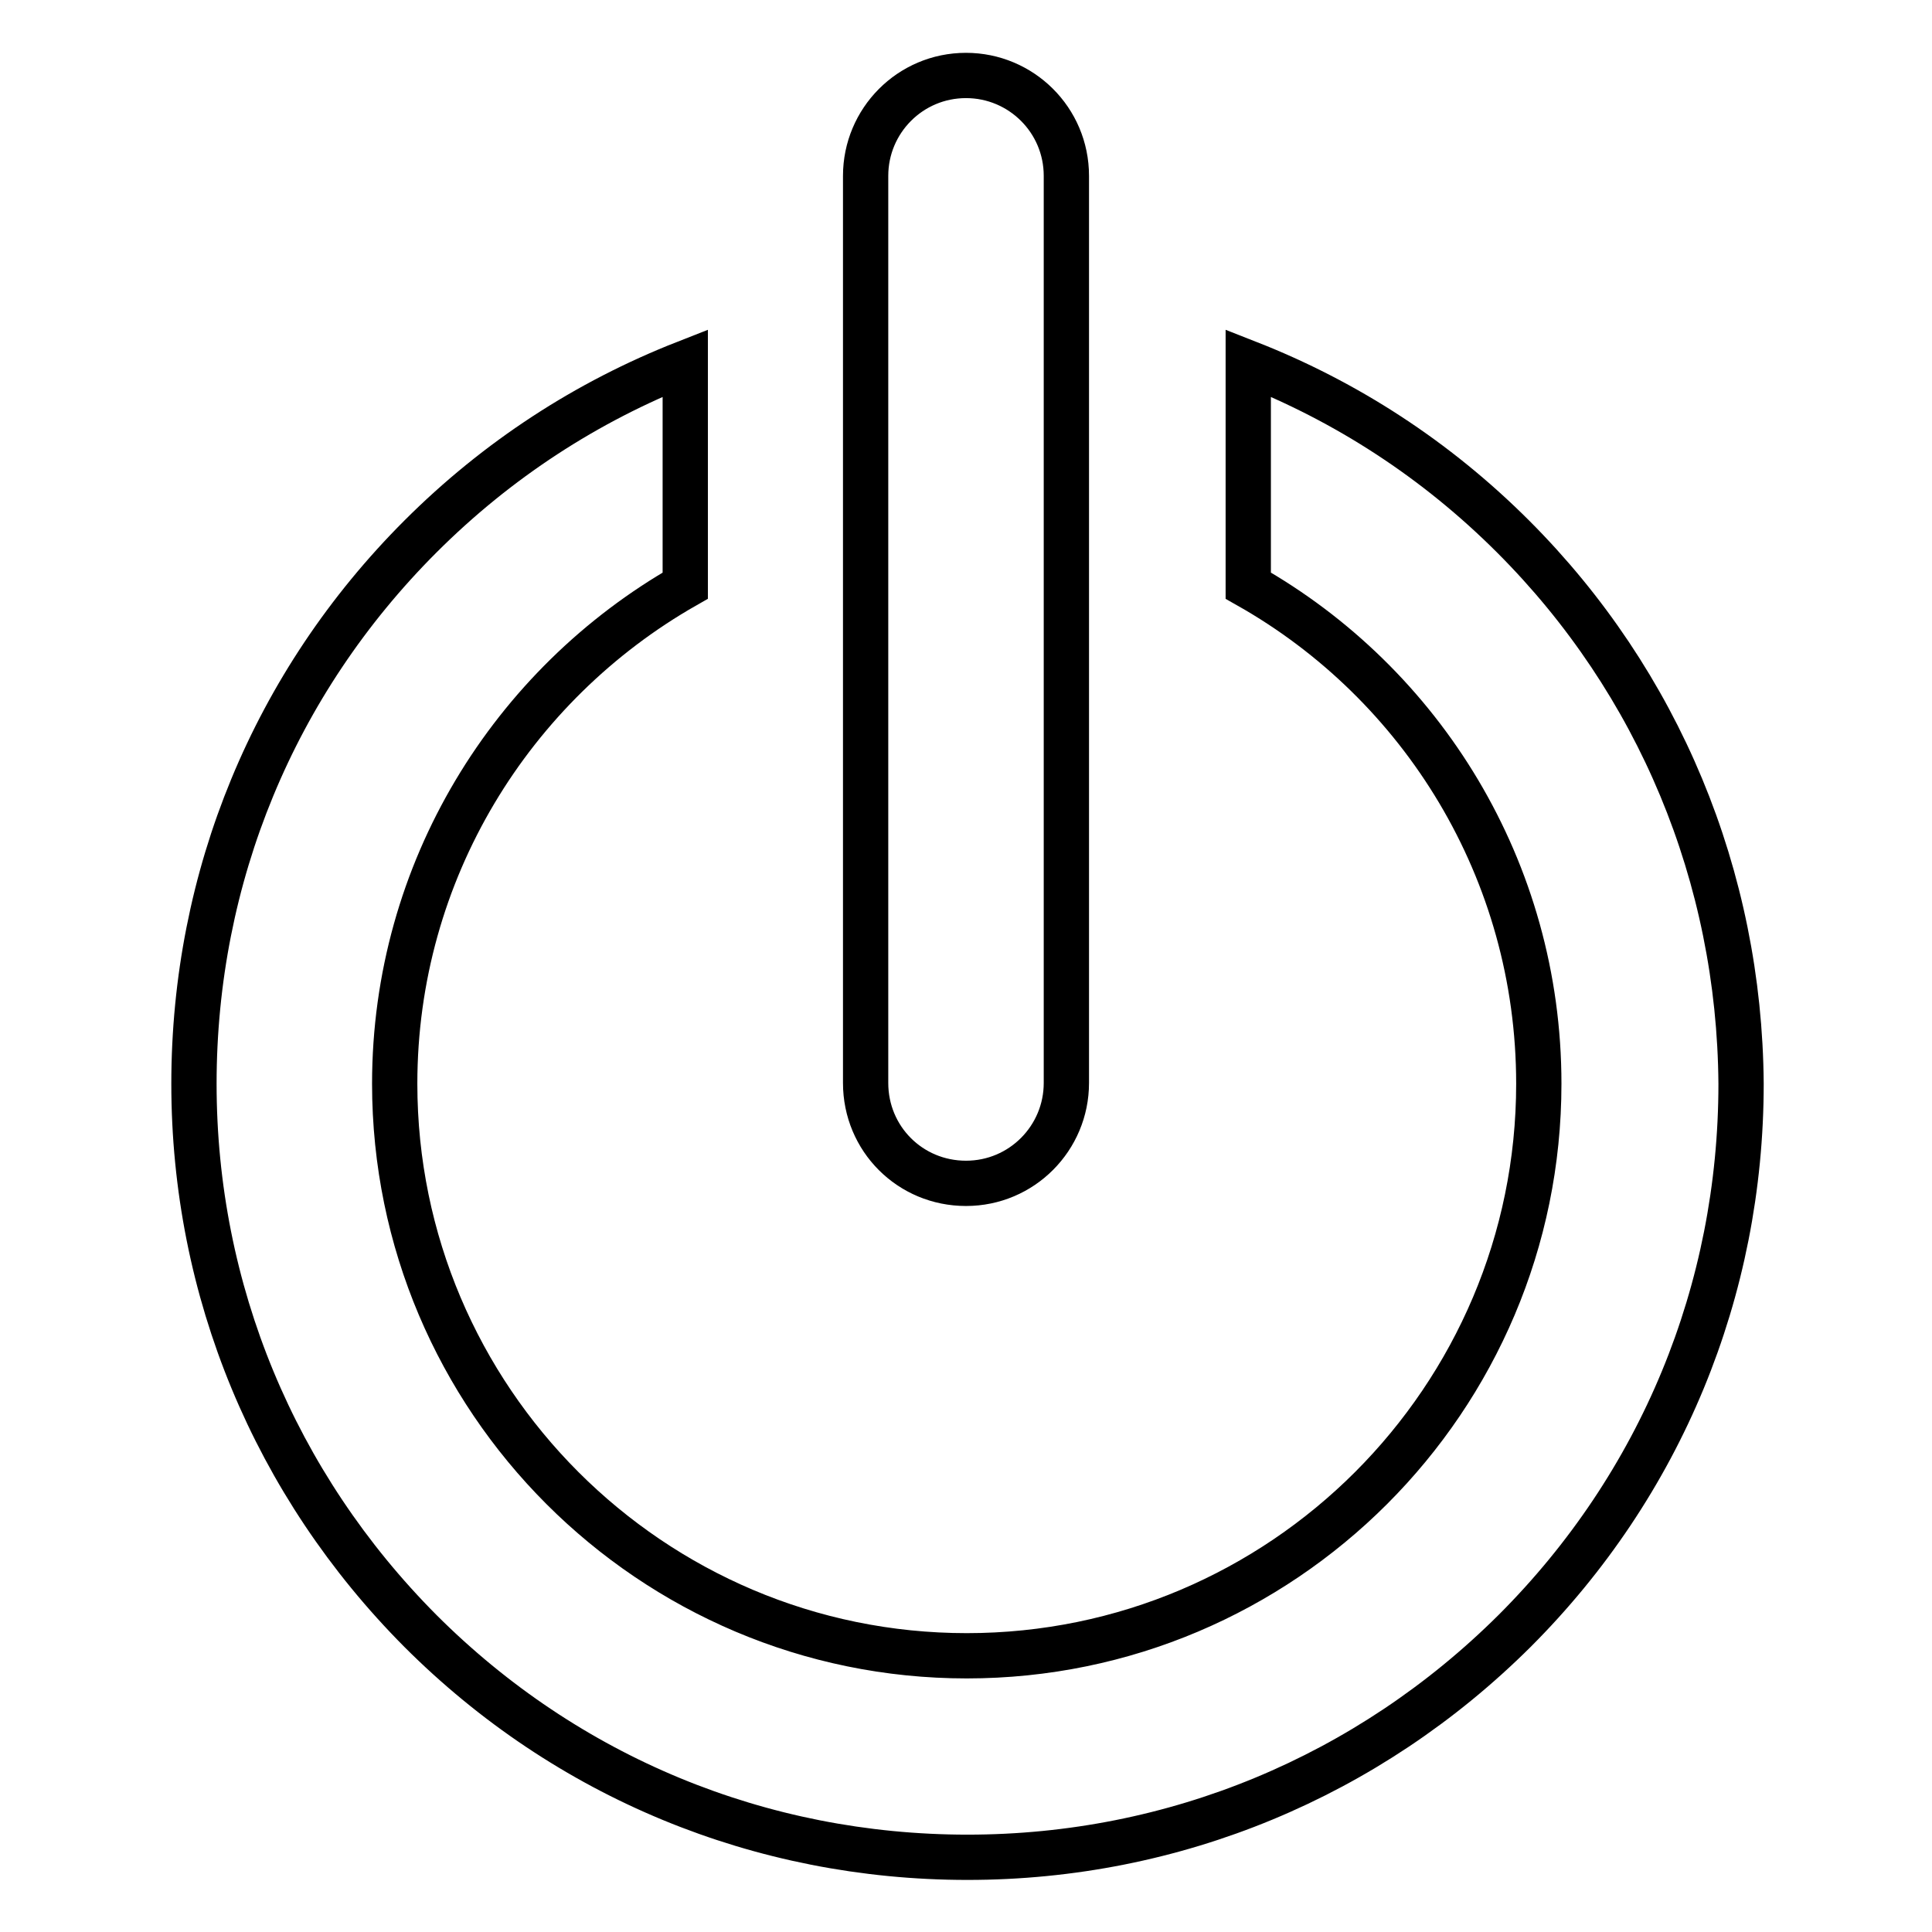 <?xml version="1.0" encoding="utf-8"?>
<!-- Svg Vector Icons : http://www.onlinewebfonts.com/icon -->
<!DOCTYPE svg PUBLIC "-//W3C//DTD SVG 1.1//EN" "http://www.w3.org/Graphics/SVG/1.1/DTD/svg11.dtd">
<svg version="1.1" xmlns="http://www.w3.org/2000/svg" xmlns:xlink="http://www.w3.org/1999/xlink" x="0px" y="0px" viewBox="0 0 256 256" enable-background="new 0 0 256 256" xml:space="preserve">
<g> <path stroke-width="6" fill-opacity="0" stroke="#000000"  d="M128,156.8c7.4,0,13.3-6,13.3-13.3V23.3c0-7.4-6-13.3-13.3-13.3c-7.4,0-13.3,6-13.3,13.3v120.2 C114.7,150.9,120.6,156.8,128,156.8z M200.5,71.1c-10.2-10.2-22.1-17.9-35.1-23v29.5c23,13,38.5,37.7,38.5,66 c0,41.8-34,75.8-75.8,75.8s-75.8-34-75.8-75.8c0-28.2,15.5-52.9,38.5-66V48.1c-13,5.1-24.9,12.8-35.1,23 c-19.4,19.4-30,45.1-30,72.5c0,27.4,10.7,53.1,30,72.5c19.4,19.4,45.1,30,72.5,30c27.4,0,53.1-10.7,72.5-30 c19.4-19.4,30-45.1,30-72.5C230.5,116.2,219.8,90.4,200.5,71.1z"/></g>
</svg>